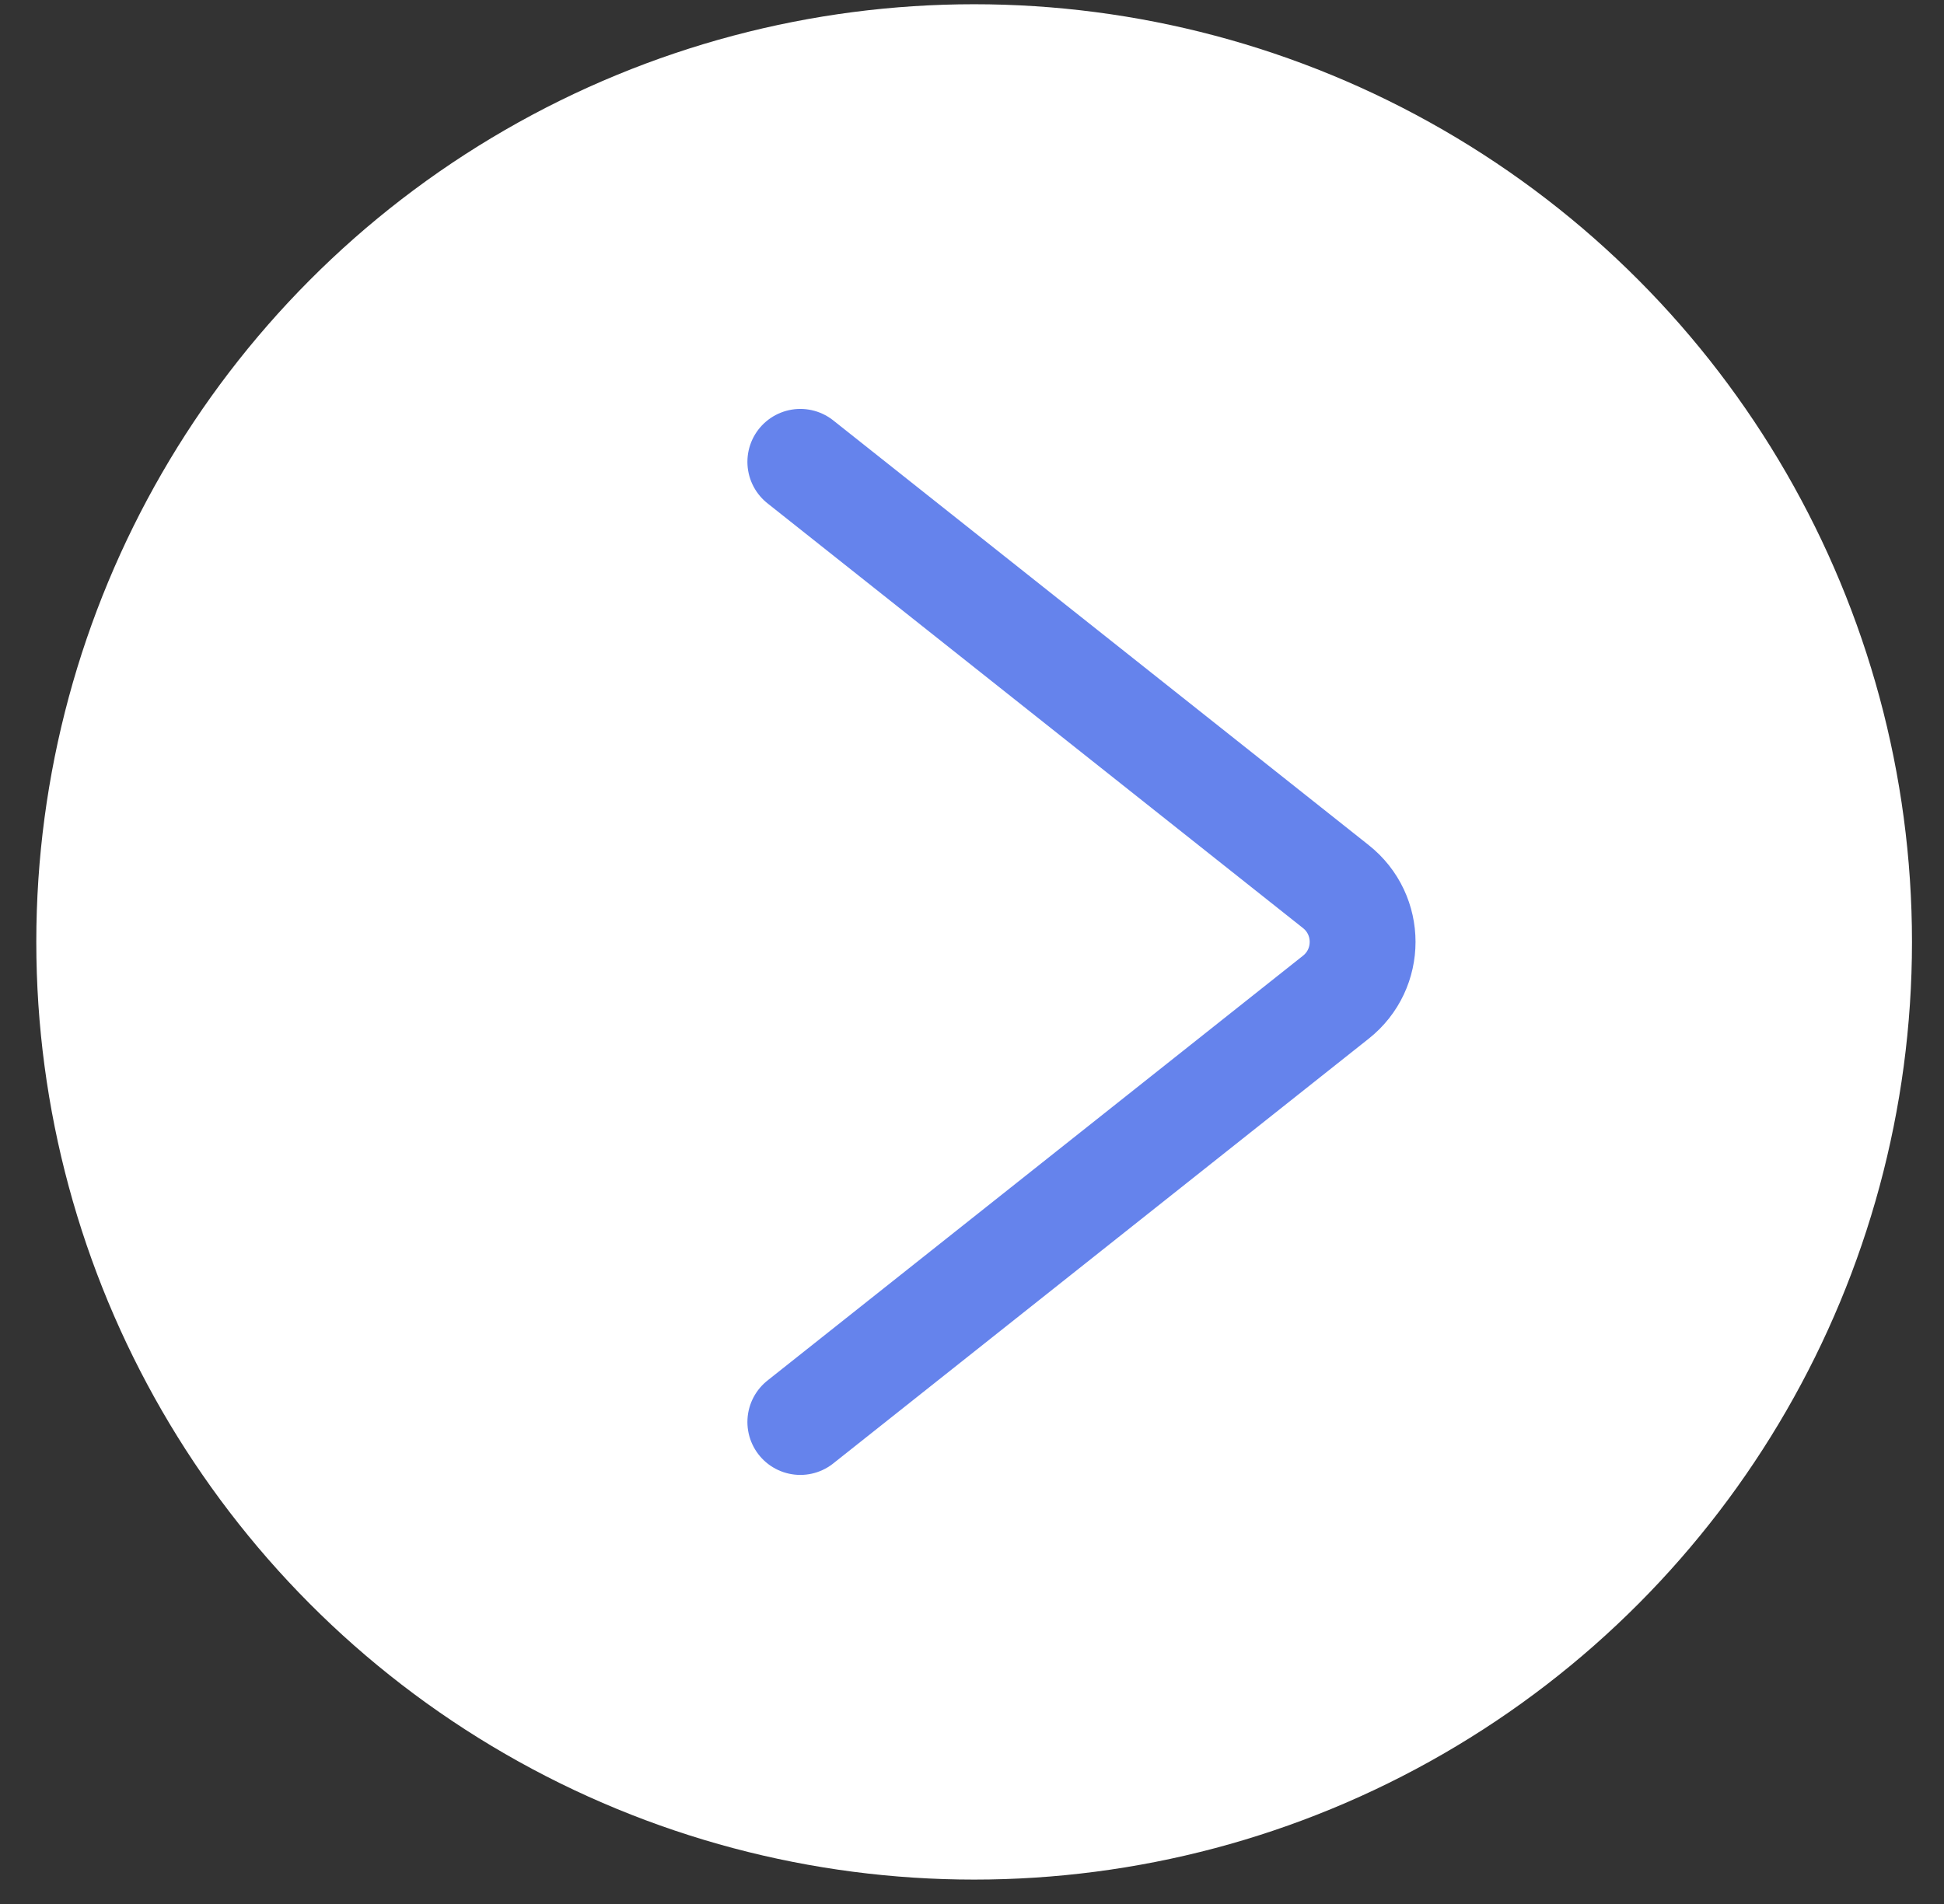 <?xml version="1.0" encoding="UTF-8"?> <svg xmlns="http://www.w3.org/2000/svg" width="49" height="48" viewBox="0 0 49 48" fill="none"><rect x="0" y="0" width="49" height="48" fill="#333333" stroke="none"/> <circle cx="24.554" cy="23.746" r="23.639" fill="white"></circle> <path d="M20.173 35.849L33.672 25.139C34.57 24.427 34.57 23.064 33.672 22.352L20.173 11.643" stroke="#6583EC" stroke-width="2.668" stroke-linecap="round" stroke-linejoin="round"></path> </svg> 